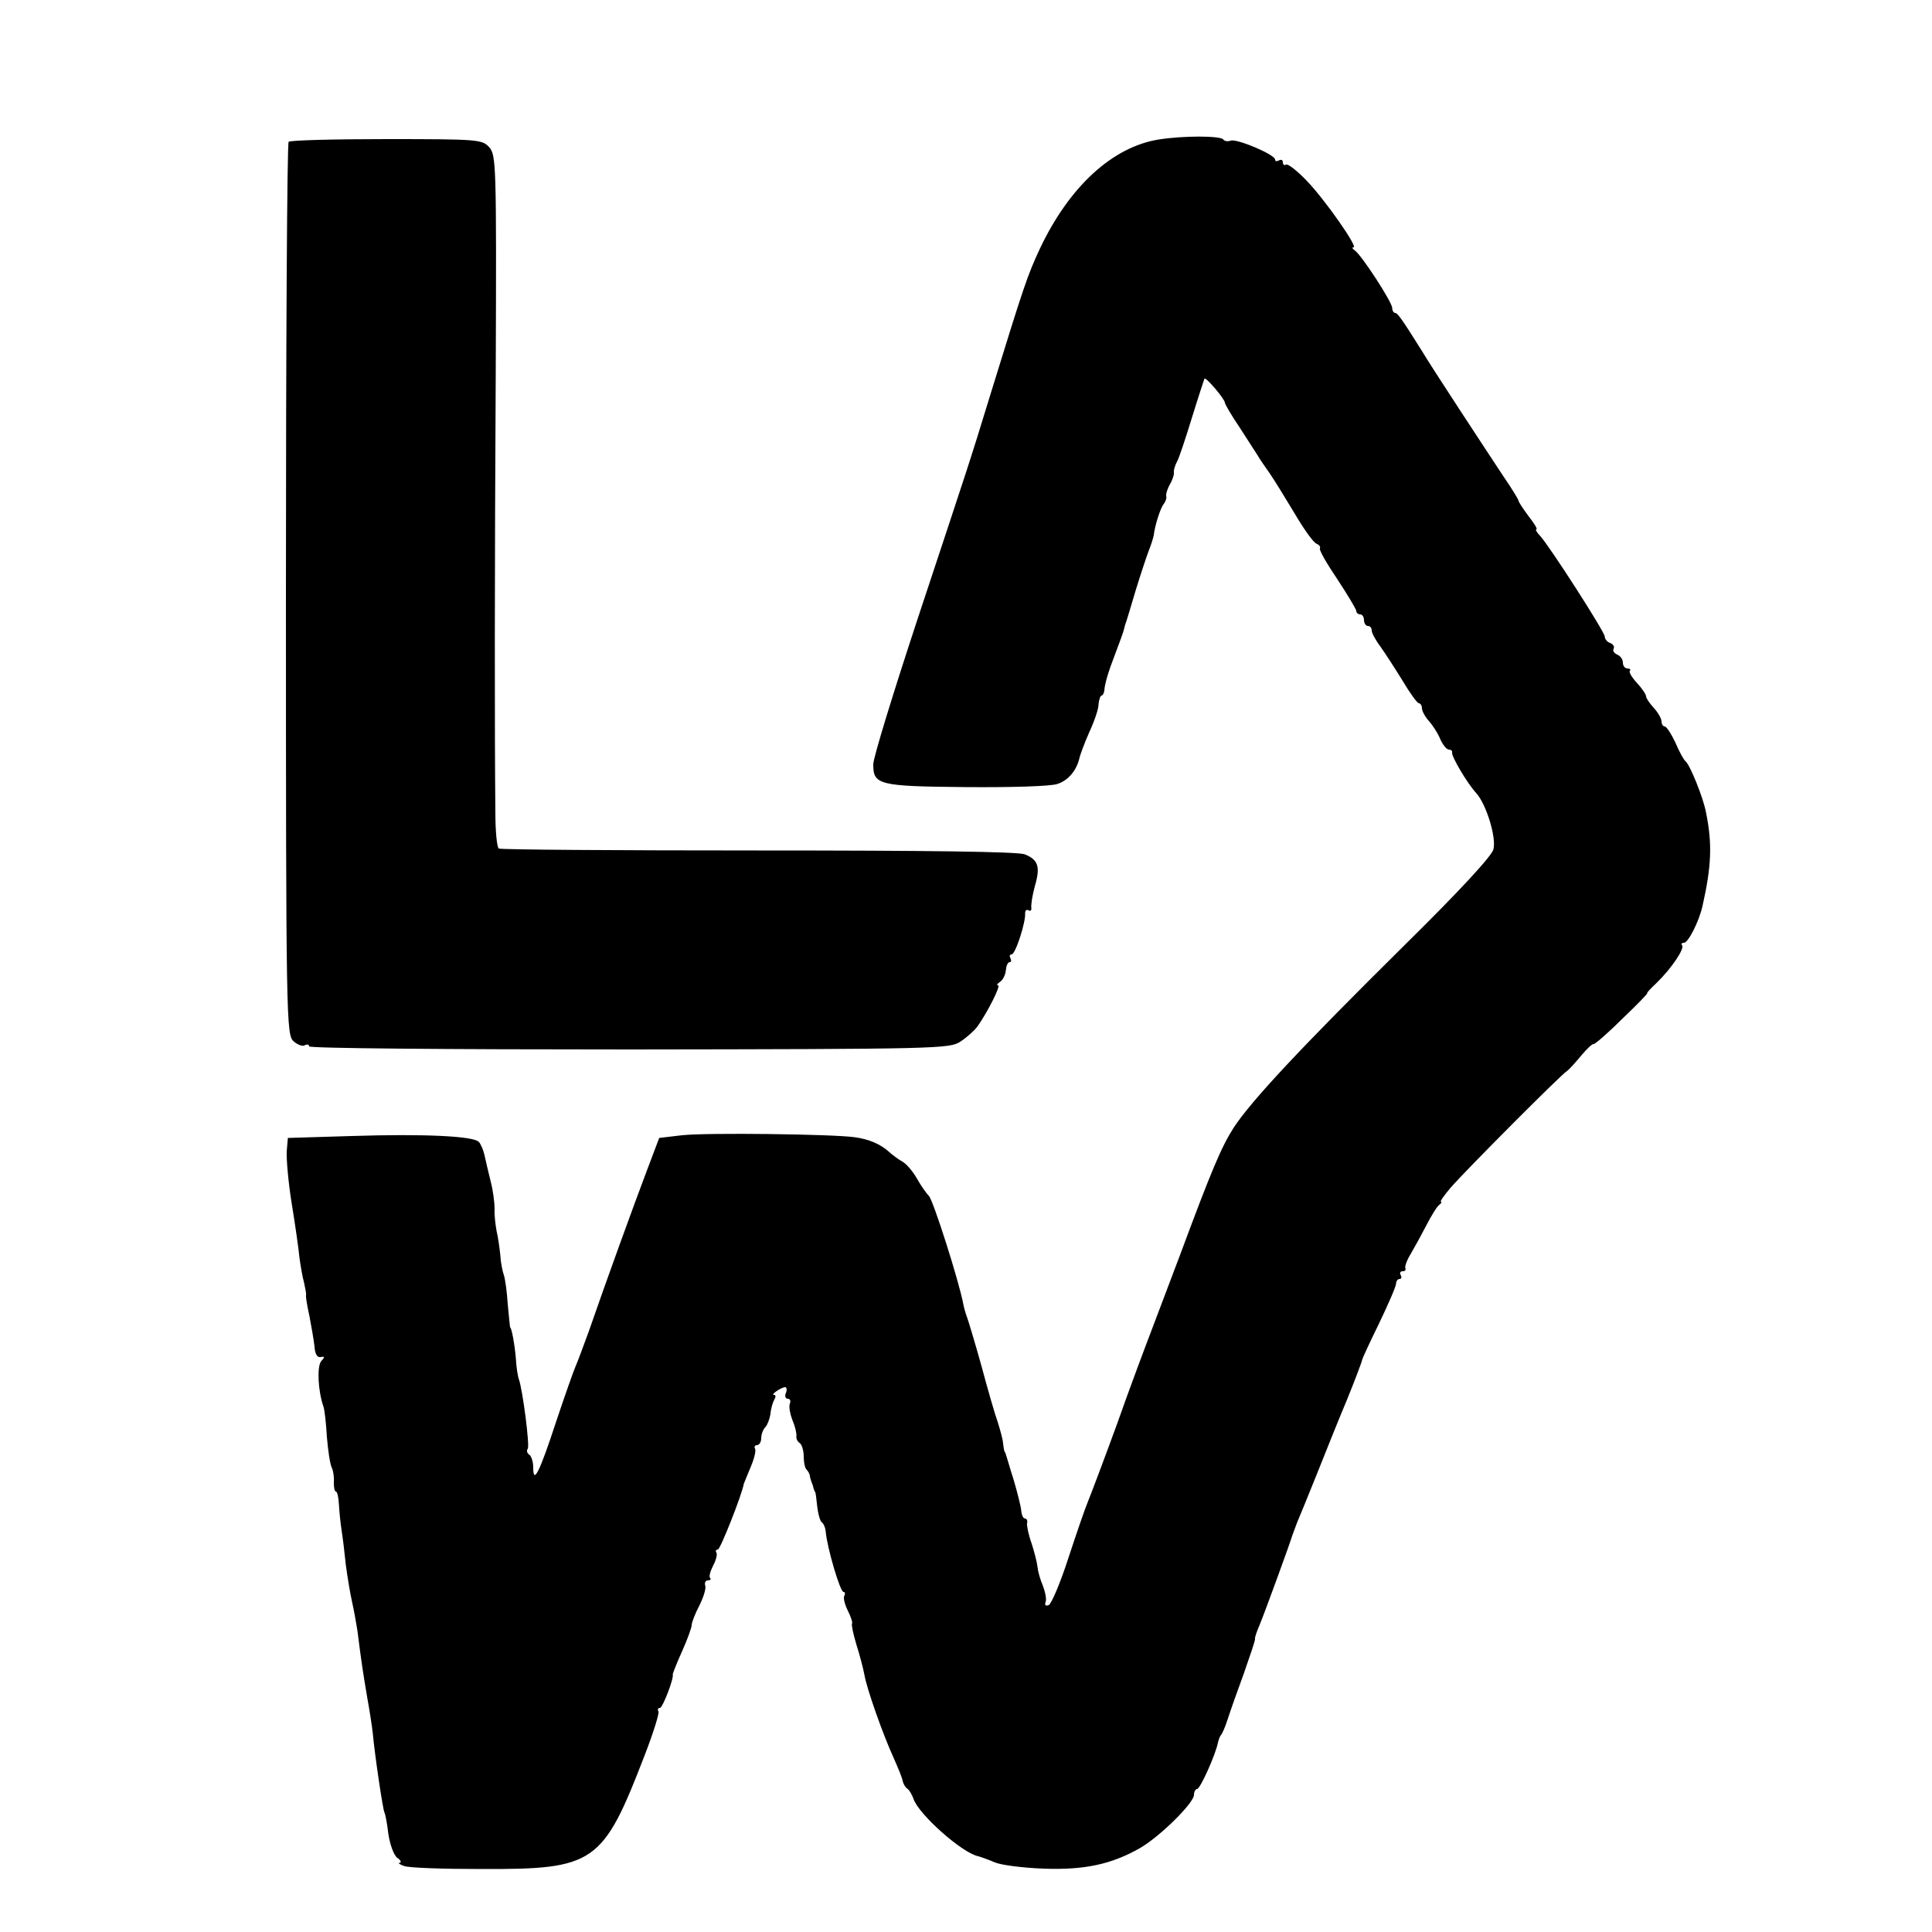 <?xml version="1.0" standalone="no"?>
<!DOCTYPE svg PUBLIC "-//W3C//DTD SVG 20010904//EN" "http://www.w3.org/TR/2001/REC-SVG-20010904/DTD/svg10.dtd">
<svg xmlns="http://www.w3.org/2000/svg" version="1.0" width="500pt" height="500pt" viewBox="0 0 500 500" preserveAspectRatio="xMidYMid meet">
<g transform="translate(0,500) scale(0.1,-0.1)" fill="#000000" stroke="none">
<path d="M2999 4639 c-120 -19 -232 -122 -308 -283 -32 -69 -40 -92 -126 -371 -60 -196 -57 -184 -190 -586 -63 -191 -115 -360 -115 -377 0 -53 13 -57 239 -59 115 -1 220 2 237 8 29 9 51 36 58 69 2 8 13 38 25 65 13 28 24 60 24 72 1 13 5 23 8 23 3 0 6 6 7 13 1 15 7 36 16 62 24 64 34 91 35 97 1 4 3 13 6 20 2 7 14 45 25 83 12 39 27 84 33 100 7 17 12 35 13 40 2 22 17 71 26 81 5 7 8 16 6 20 -1 5 3 19 10 31 7 12 11 26 10 30 -1 4 2 17 8 28 6 11 23 63 39 115 16 52 31 97 32 100 4 5 52 -52 53 -62 0 -4 17 -33 38 -64 20 -31 41 -64 47 -73 5 -9 19 -29 31 -46 11 -16 40 -63 64 -103 24 -41 49 -76 57 -79 7 -3 11 -8 9 -12 -3 -4 18 -40 45 -80 27 -41 49 -78 49 -82 0 -5 5 -9 10 -9 6 0 10 -7 10 -15 0 -8 5 -15 10 -15 6 0 10 -5 10 -12 0 -6 10 -25 23 -42 12 -17 38 -57 57 -88 19 -32 38 -58 42 -58 4 0 8 -6 8 -13 0 -7 8 -22 18 -33 9 -10 23 -31 29 -46 7 -16 17 -28 23 -28 5 0 9 -3 8 -7 -3 -9 39 -80 62 -105 26 -28 53 -115 45 -146 -4 -17 -86 -106 -229 -247 -270 -267 -397 -403 -443 -473 -32 -50 -57 -109 -138 -327 -21 -55 -52 -138 -70 -185 -18 -47 -61 -161 -94 -255 -34 -93 -68 -183 -75 -200 -7 -16 -30 -83 -51 -147 -21 -65 -44 -119 -51 -122 -8 -3 -11 0 -8 8 3 7 -1 26 -7 42 -7 16 -13 38 -14 49 -1 11 -8 38 -15 60 -8 22 -13 46 -12 53 2 6 -1 12 -5 12 -5 0 -9 9 -10 20 -1 12 -10 47 -19 78 -10 31 -18 60 -20 65 -1 4 -2 8 -4 10 -1 1 -3 11 -4 22 -1 11 -8 36 -14 55 -7 19 -26 85 -42 145 -17 61 -34 117 -37 125 -3 8 -8 24 -10 35 -11 59 -78 269 -89 280 -7 7 -21 27 -31 45 -11 19 -27 38 -38 44 -11 6 -25 17 -33 24 -23 21 -53 34 -91 39 -59 8 -382 12 -446 5 l-59 -7 -34 -90 c-34 -90 -102 -277 -148 -410 -14 -38 -29 -79 -34 -90 -5 -11 -28 -76 -51 -145 -43 -131 -59 -163 -59 -118 0 15 -5 30 -10 33 -6 4 -8 11 -4 16 5 9 -13 150 -23 179 -3 8 -7 33 -8 55 -3 35 -11 80 -15 80 0 0 -3 27 -6 60 -2 33 -7 67 -10 75 -3 8 -8 31 -9 50 -2 19 -6 49 -10 65 -3 17 -6 42 -5 57 0 15 -4 47 -10 70 -6 24 -13 54 -16 68 -3 14 -10 30 -15 35 -15 15 -143 21 -329 15 l-165 -5 -3 -35 c-1 -19 4 -80 13 -135 9 -55 18 -118 20 -140 3 -22 8 -51 12 -65 3 -14 6 -28 5 -32 -1 -4 3 -28 9 -55 5 -26 11 -61 13 -78 1 -19 7 -29 16 -27 11 2 11 0 1 -11 -11 -14 -8 -77 6 -117 3 -8 7 -44 9 -79 3 -35 8 -71 13 -80 4 -9 6 -26 5 -39 0 -12 2 -22 5 -22 4 0 7 -15 8 -32 1 -18 4 -49 7 -68 3 -19 8 -60 11 -90 4 -30 11 -73 16 -95 5 -22 11 -56 14 -75 10 -80 15 -112 25 -171 6 -33 13 -77 15 -97 5 -55 26 -196 30 -203 2 -3 7 -28 10 -55 4 -27 14 -55 23 -62 9 -6 12 -12 6 -13 -5 0 0 -4 11 -8 11 -5 101 -8 200 -8 295 -1 315 13 424 296 22 57 38 108 35 112 -3 5 -1 9 4 9 7 0 37 78 33 87 0 2 10 28 24 59 14 31 25 62 25 68 0 7 9 30 20 51 11 22 18 45 15 52 -2 7 1 13 7 13 6 0 9 3 6 6 -4 3 0 17 7 31 8 15 12 30 9 35 -3 4 -1 8 4 8 6 0 62 141 67 170 1 3 9 22 18 44 9 21 14 42 11 47 -3 5 0 9 5 9 6 0 11 8 11 18 0 10 5 23 11 29 5 5 11 21 13 34 1 14 6 30 10 37 4 7 4 12 -1 12 -10 0 19 20 29 20 4 0 5 -7 2 -15 -4 -8 -1 -15 5 -15 6 0 8 -6 5 -13 -3 -8 1 -27 7 -43 7 -16 11 -34 10 -41 -1 -6 3 -14 9 -18 5 -3 10 -19 10 -34 0 -15 3 -31 8 -35 4 -4 8 -12 8 -17 1 -5 3 -11 4 -14 1 -3 4 -9 5 -15 1 -5 4 -11 5 -12 1 -2 3 -18 5 -37 2 -18 7 -36 11 -40 5 -3 10 -14 11 -25 3 -39 37 -156 46 -156 4 0 5 -4 2 -10 -3 -5 1 -22 9 -38 8 -16 13 -31 11 -34 -2 -2 3 -26 11 -53 9 -28 18 -63 21 -79 6 -36 48 -155 76 -216 11 -25 22 -51 23 -59 2 -8 7 -17 12 -20 5 -3 12 -15 16 -26 12 -39 126 -141 168 -149 7 -2 27 -9 43 -16 17 -7 73 -14 125 -16 106 -4 176 11 250 53 52 30 140 117 140 138 0 8 4 15 8 15 8 0 48 89 54 120 2 8 5 17 8 20 3 3 11 21 17 40 6 19 25 73 42 119 16 46 30 86 29 90 -1 3 5 20 12 36 14 34 80 215 84 230 2 6 8 21 13 35 6 14 29 70 51 125 22 55 57 143 79 195 21 52 38 97 38 100 0 3 20 46 44 95 24 50 44 96 44 103 0 6 4 12 9 12 5 0 6 5 3 10 -3 6 -1 10 5 10 6 0 9 3 7 8 -2 4 4 21 14 37 10 17 28 50 41 75 13 25 27 48 33 52 5 4 7 8 4 8 -3 0 8 16 25 36 37 43 286 293 301 302 6 4 22 22 37 40 15 18 29 31 32 30 2 -2 36 27 74 65 39 37 68 67 65 67 -2 0 9 12 25 27 38 37 73 89 65 97 -3 3 -1 6 5 6 11 0 39 55 48 95 23 102 26 160 9 243 -7 38 -42 124 -53 132 -4 3 -16 24 -26 48 -11 23 -23 42 -28 42 -4 0 -8 6 -8 13 0 7 -9 23 -20 35 -11 12 -20 25 -20 30 0 5 -11 21 -24 35 -13 14 -21 28 -18 31 3 3 0 6 -6 6 -7 0 -12 7 -12 15 0 9 -7 18 -15 21 -8 4 -12 10 -9 15 3 5 -1 12 -9 15 -7 2 -14 10 -14 17 -1 13 -141 231 -167 260 -9 9 -13 17 -10 17 4 0 -5 15 -20 34 -14 19 -26 37 -26 40 0 3 -17 31 -39 63 -43 65 -187 284 -210 323 -52 83 -64 100 -70 100 -4 0 -8 6 -8 13 0 15 -80 138 -97 149 -6 4 -8 8 -3 8 12 0 -73 122 -121 172 -25 26 -49 45 -54 42 -4 -3 -8 0 -8 6 0 6 -4 8 -10 5 -5 -3 -10 -3 -10 2 0 13 -100 55 -115 49 -8 -3 -17 -1 -19 3 -7 10 -105 10 -167 0z"/>
<path d="M747 4633 c-4 -3 -7 -525 -7 -1158 0 -1123 1 -1153 20 -1170 10 -9 24 -14 29 -10 6 3 11 2 11 -3 0 -5 350 -8 828 -8 799 1 829 2 857 20 17 11 37 29 45 40 26 37 61 106 53 106 -5 0 -2 4 5 9 7 4 14 18 15 29 1 12 5 22 10 22 4 0 5 4 2 10 -3 6 -2 10 3 10 10 0 37 84 35 107 0 7 4 10 9 7 5 -3 8 0 7 7 -1 8 3 33 9 55 15 51 9 69 -26 83 -18 7 -250 10 -689 10 -365 0 -667 2 -672 5 -5 3 -9 45 -9 93 -2 204 -2 624 1 1144 2 535 1 558 -17 578 -18 20 -28 21 -266 21 -136 0 -250 -3 -253 -7z"/>
</g>
</svg>
